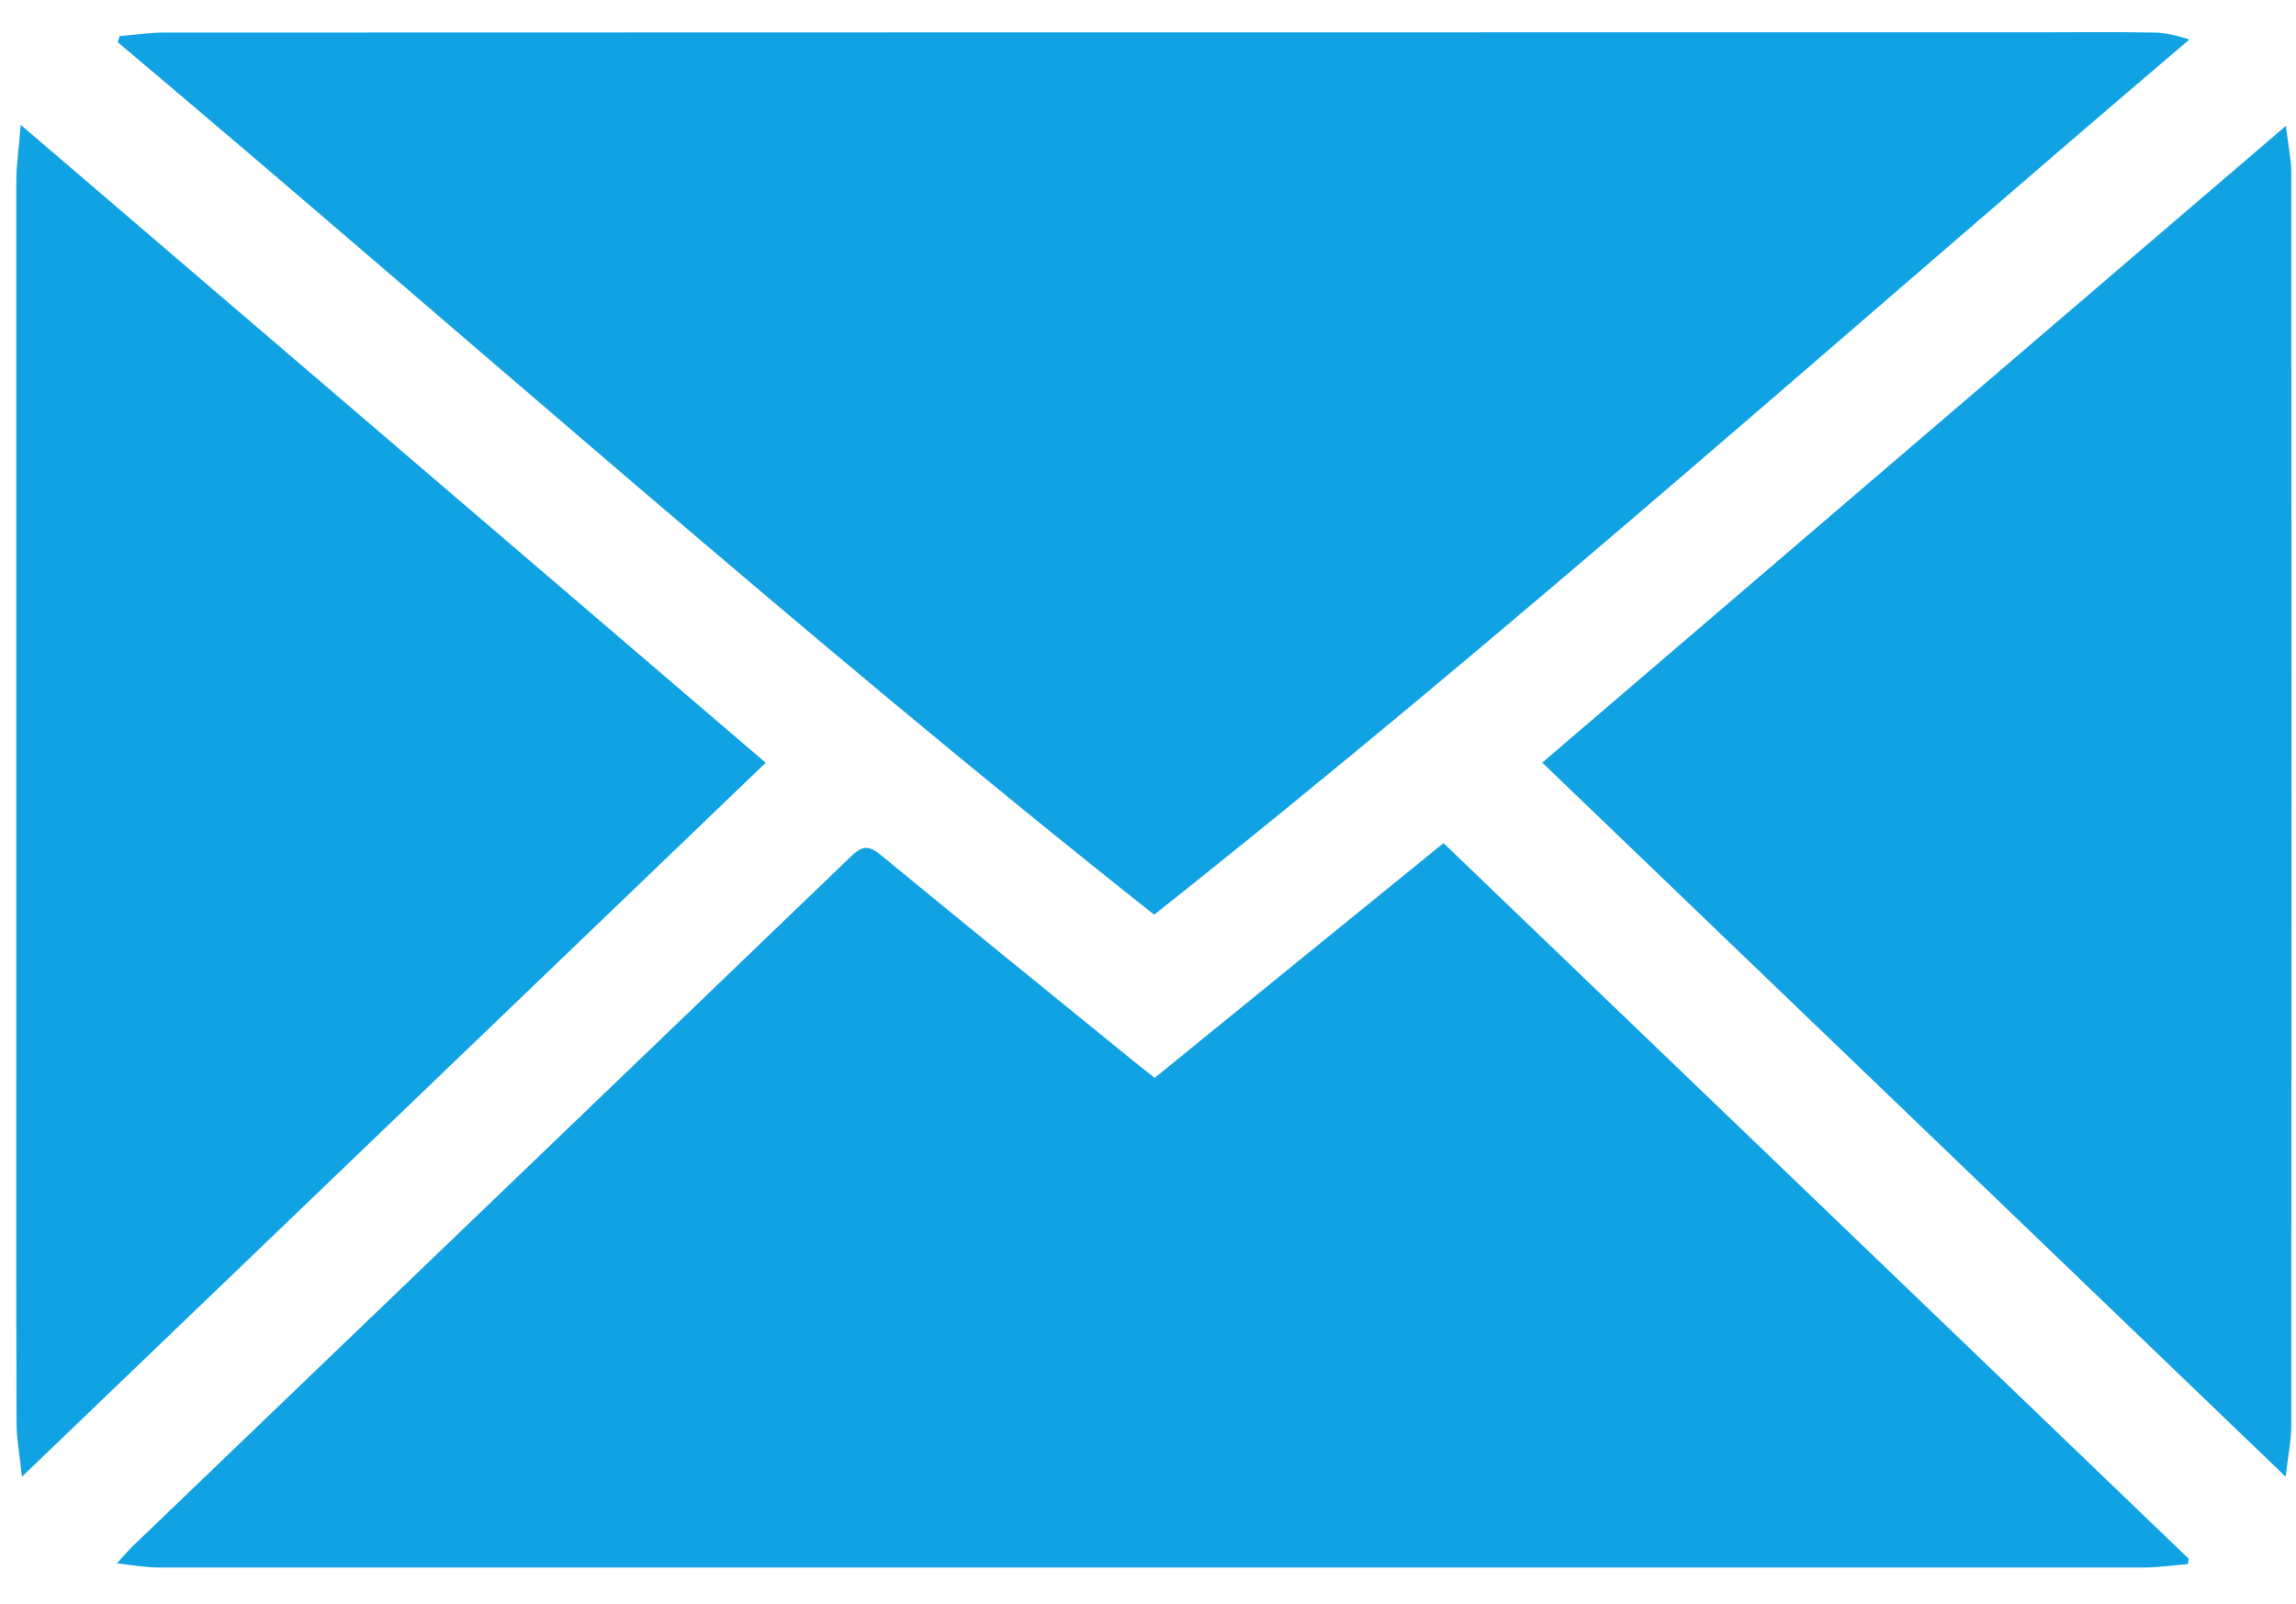 <?xml version="1.0" encoding="UTF-8" standalone="no"?>
<!DOCTYPE svg PUBLIC "-//W3C//DTD SVG 1.1//EN" "http://www.w3.org/Graphics/SVG/1.1/DTD/svg11.dtd">
<svg width="100%" height="100%" viewBox="0 0 93 65" version="1.1" xmlns="http://www.w3.org/2000/svg" xmlns:xlink="http://www.w3.org/1999/xlink" xml:space="preserve" xmlns:serif="http://www.serif.com/" style="fill-rule:evenodd;clip-rule:evenodd;stroke-linejoin:round;stroke-miterlimit:2;">
    <g transform="matrix(1,0,0,1,-266,-13)">
        <path d="M270.86,14.46C271.46,14.41 272.07,14.32 272.67,14.32C297.92,14.31 323.17,14.31 348.42,14.31C350.03,14.31 351.63,14.29 353.24,14.32C353.71,14.32 354.18,14.44 354.68,14.6C340.73,26.48 327.11,38.68 312.75,50.06C298.38,38.68 284.75,26.49 270.77,14.71C270.8,14.63 270.82,14.54 270.85,14.45L270.86,14.46Z" style="fill:rgb(16,162,227);fill-rule:nonzero;"/>
    </g>
    <g transform="matrix(1,0,0,1,-266,-13)">
        <path d="M312.76,56.68C316.66,53.5 320.54,50.36 324.47,47.16C334.56,56.85 344.61,66.5 354.66,76.16C354.64,76.23 354.63,76.3 354.62,76.37C354.02,76.42 353.43,76.51 352.83,76.51L272.41,76.51C271.91,76.51 271.41,76.42 270.74,76.34C271.02,76.03 271.16,75.86 271.32,75.7C281.04,66.36 290.77,57.03 300.49,47.68C300.96,47.23 301.23,47.27 301.7,47.66C305.12,50.48 308.57,53.27 312.01,56.07C312.25,56.26 312.49,56.45 312.78,56.68L312.76,56.68Z" style="fill:rgb(16,162,227);fill-rule:nonzero;"/>
    </g>
    <g transform="matrix(1,0,0,1,-266,-13)">
        <path d="M297.02,43.9C287,53.52 277.04,63.08 266.89,72.83C266.8,71.95 266.67,71.3 266.67,70.66C266.65,65.14 266.66,59.62 266.66,54.1L266.66,20.35C266.66,19.67 266.77,18.99 266.84,18.06C277.01,26.77 286.98,35.31 297.01,43.9L297.02,43.9Z" style="fill:rgb(16,162,227);fill-rule:nonzero;"/>
    </g>
    <g transform="matrix(1,0,0,1,-266,-13)">
        <path d="M328.48,43.89C338.51,35.3 348.47,26.77 358.59,18.1C358.68,18.88 358.81,19.45 358.81,20.03C358.82,36.94 358.82,53.84 358.81,70.74C358.81,71.35 358.68,71.96 358.58,72.83C348.45,63.1 338.51,53.54 328.47,43.9L328.48,43.89Z" style="fill:rgb(16,162,227);fill-rule:nonzero;"/>
    </g>
</svg>
